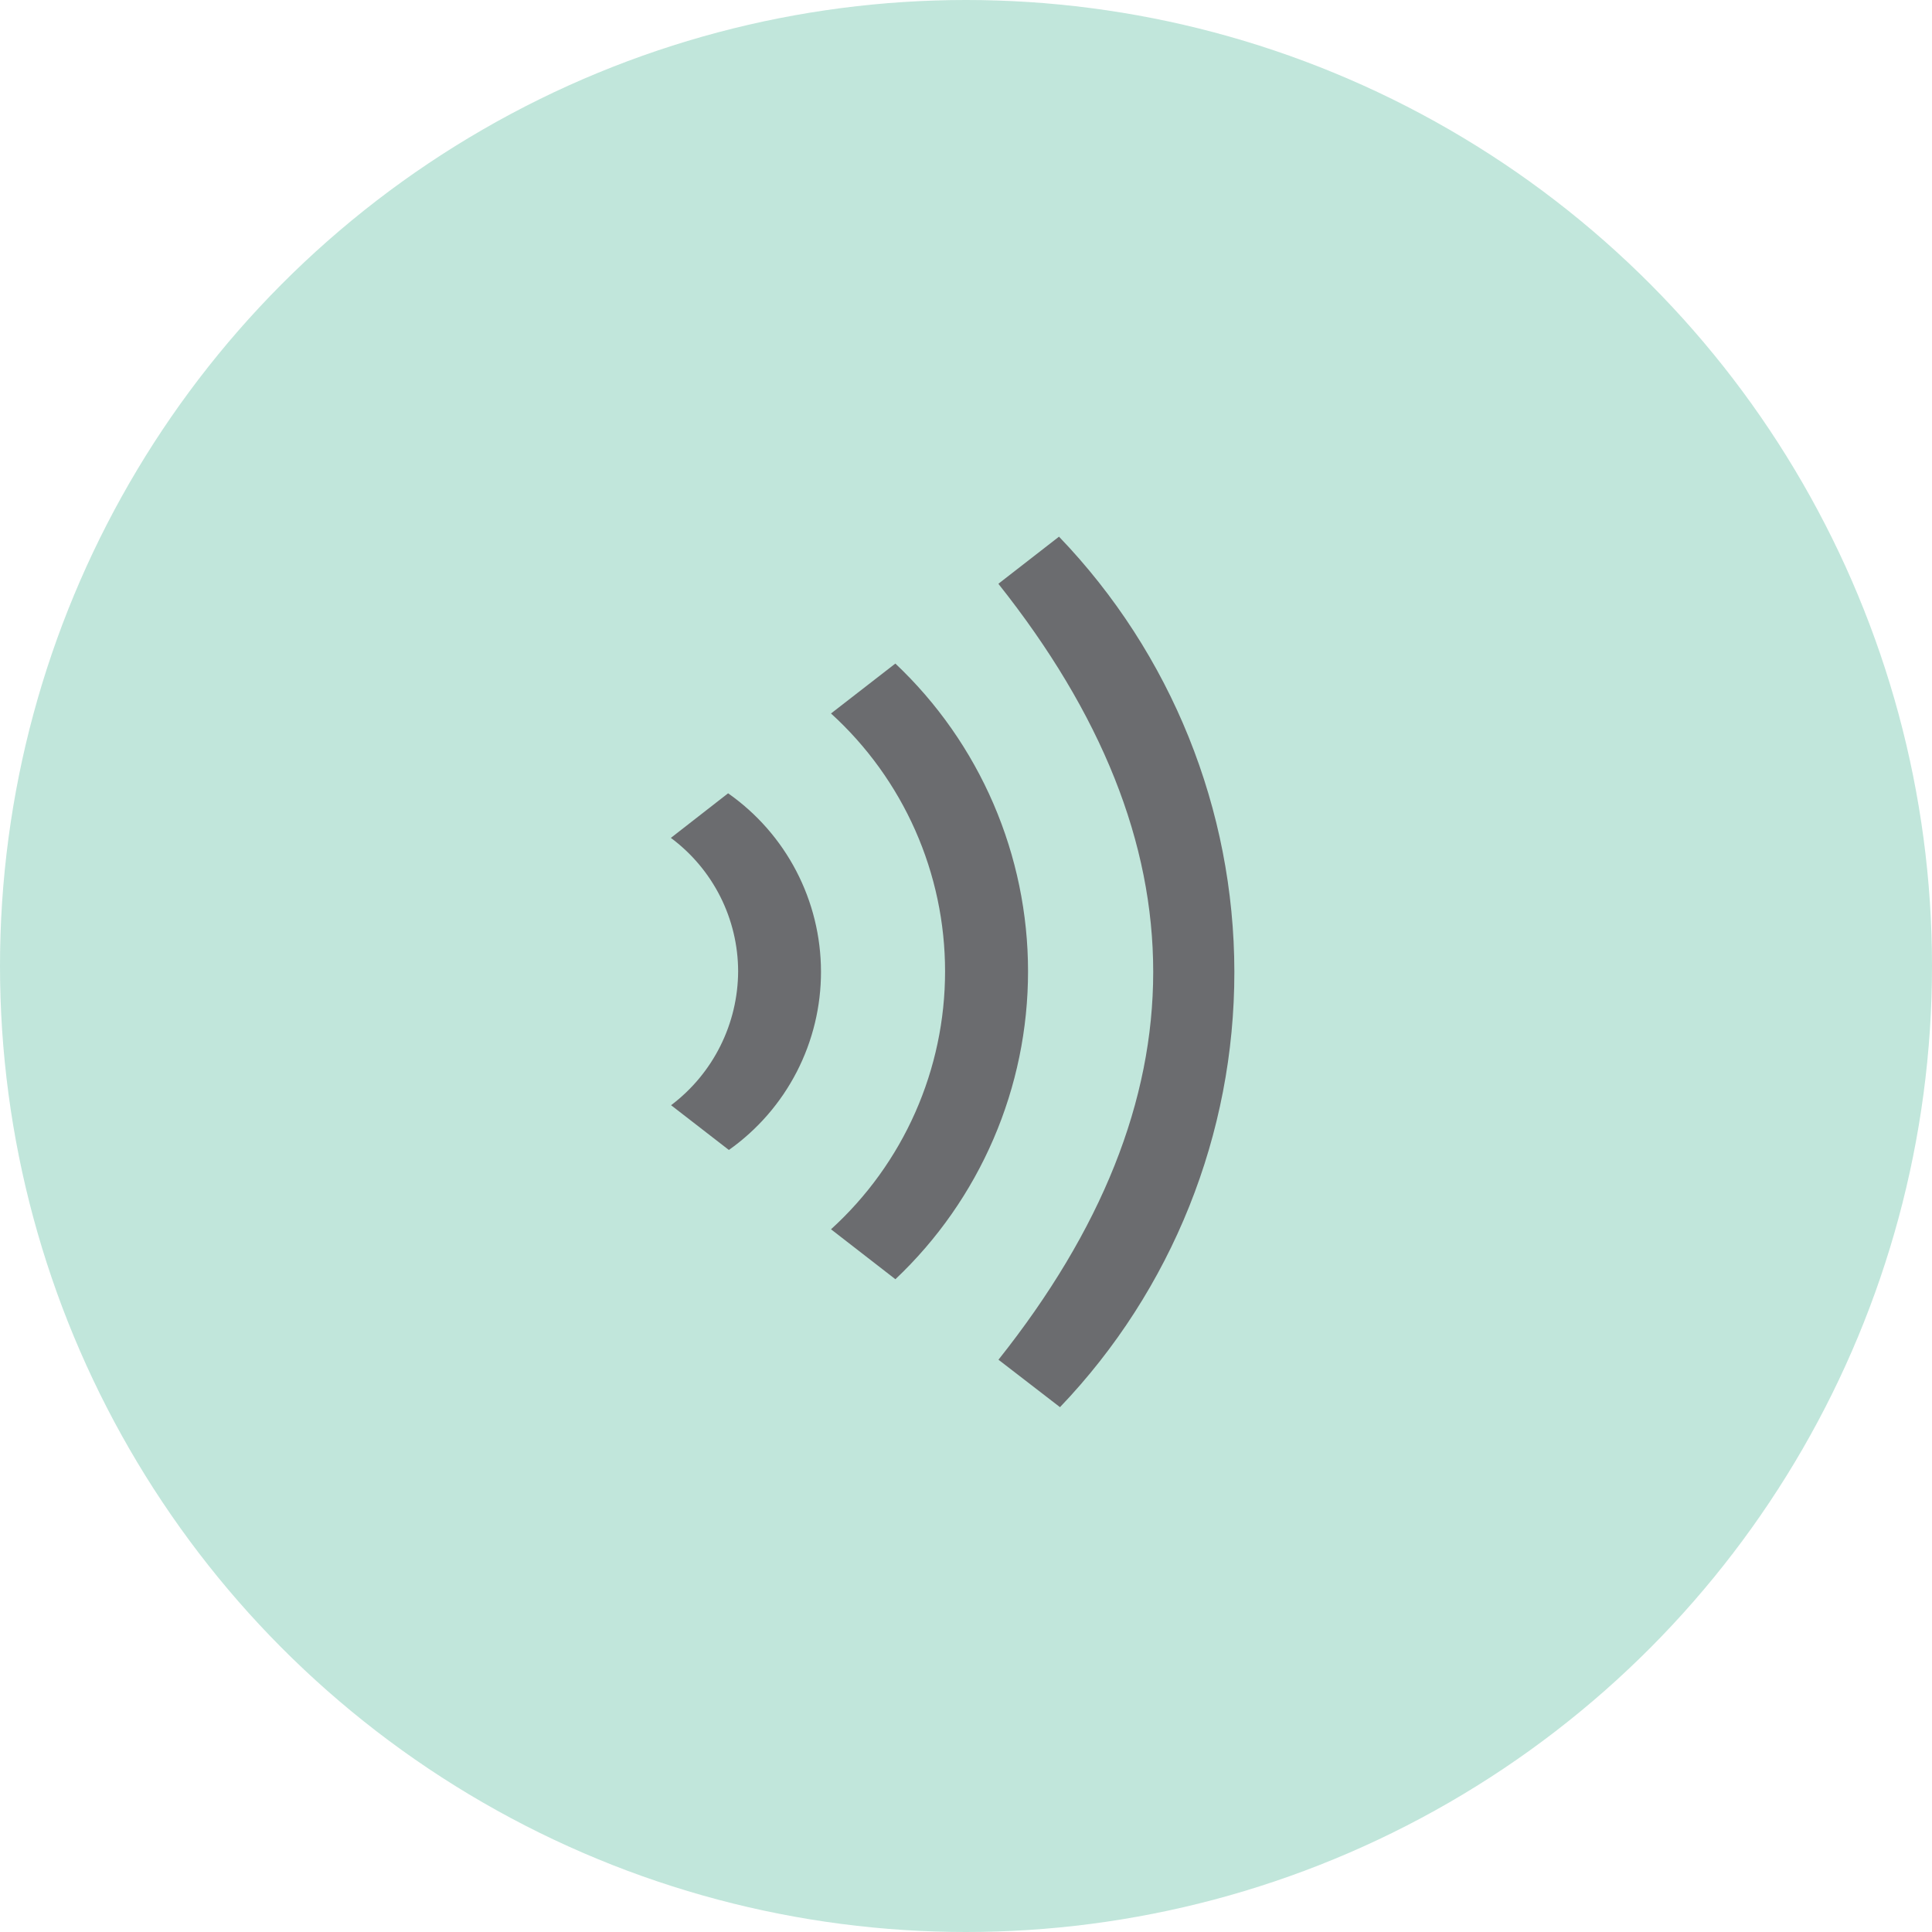 <?xml version="1.0" encoding="UTF-8"?> <svg xmlns="http://www.w3.org/2000/svg" width="72" height="72" viewBox="0 0 72 72" fill="none"><circle cx="36" cy="36" r="36" fill="#30AB86" fill-opacity="0.3"></circle><path d="M37.216 21.748L39.466 20C43.653 24.36 45.994 30.168 46.001 36.213C46.008 42.258 43.68 48.072 39.503 52.441L37.21 50.673C44.897 41.004 44.901 31.439 37.21 21.761L37.216 21.748Z" fill="#6B6C6F"></path><path d="M33.369 47.673L30.969 45.812C32.308 44.595 33.378 43.111 34.11 41.455C34.842 39.8 35.22 38.011 35.22 36.201C35.22 34.391 34.842 32.601 34.11 30.946C33.378 29.291 32.308 27.807 30.969 26.589L33.367 24.729C34.929 26.203 36.173 27.982 37.023 29.954C37.873 31.927 38.312 34.052 38.312 36.2C38.313 38.348 37.874 40.474 37.024 42.446C36.174 44.419 34.931 46.198 33.369 47.673Z" fill="#6B6C6F"></path><path d="M25.002 31.225L27.134 29.564C28.201 30.312 29.072 31.305 29.675 32.461C30.277 33.616 30.593 34.9 30.596 36.203C30.599 37.505 30.288 38.79 29.691 39.948C29.093 41.106 28.227 42.103 27.163 42.856L25.009 41.188C25.782 40.605 26.41 39.851 26.843 38.985C27.277 38.119 27.504 37.165 27.508 36.197C27.506 35.23 27.278 34.277 26.843 33.414C26.407 32.551 25.776 31.801 25 31.225L25.002 31.225Z" fill="#6B6C6F"></path></svg> 